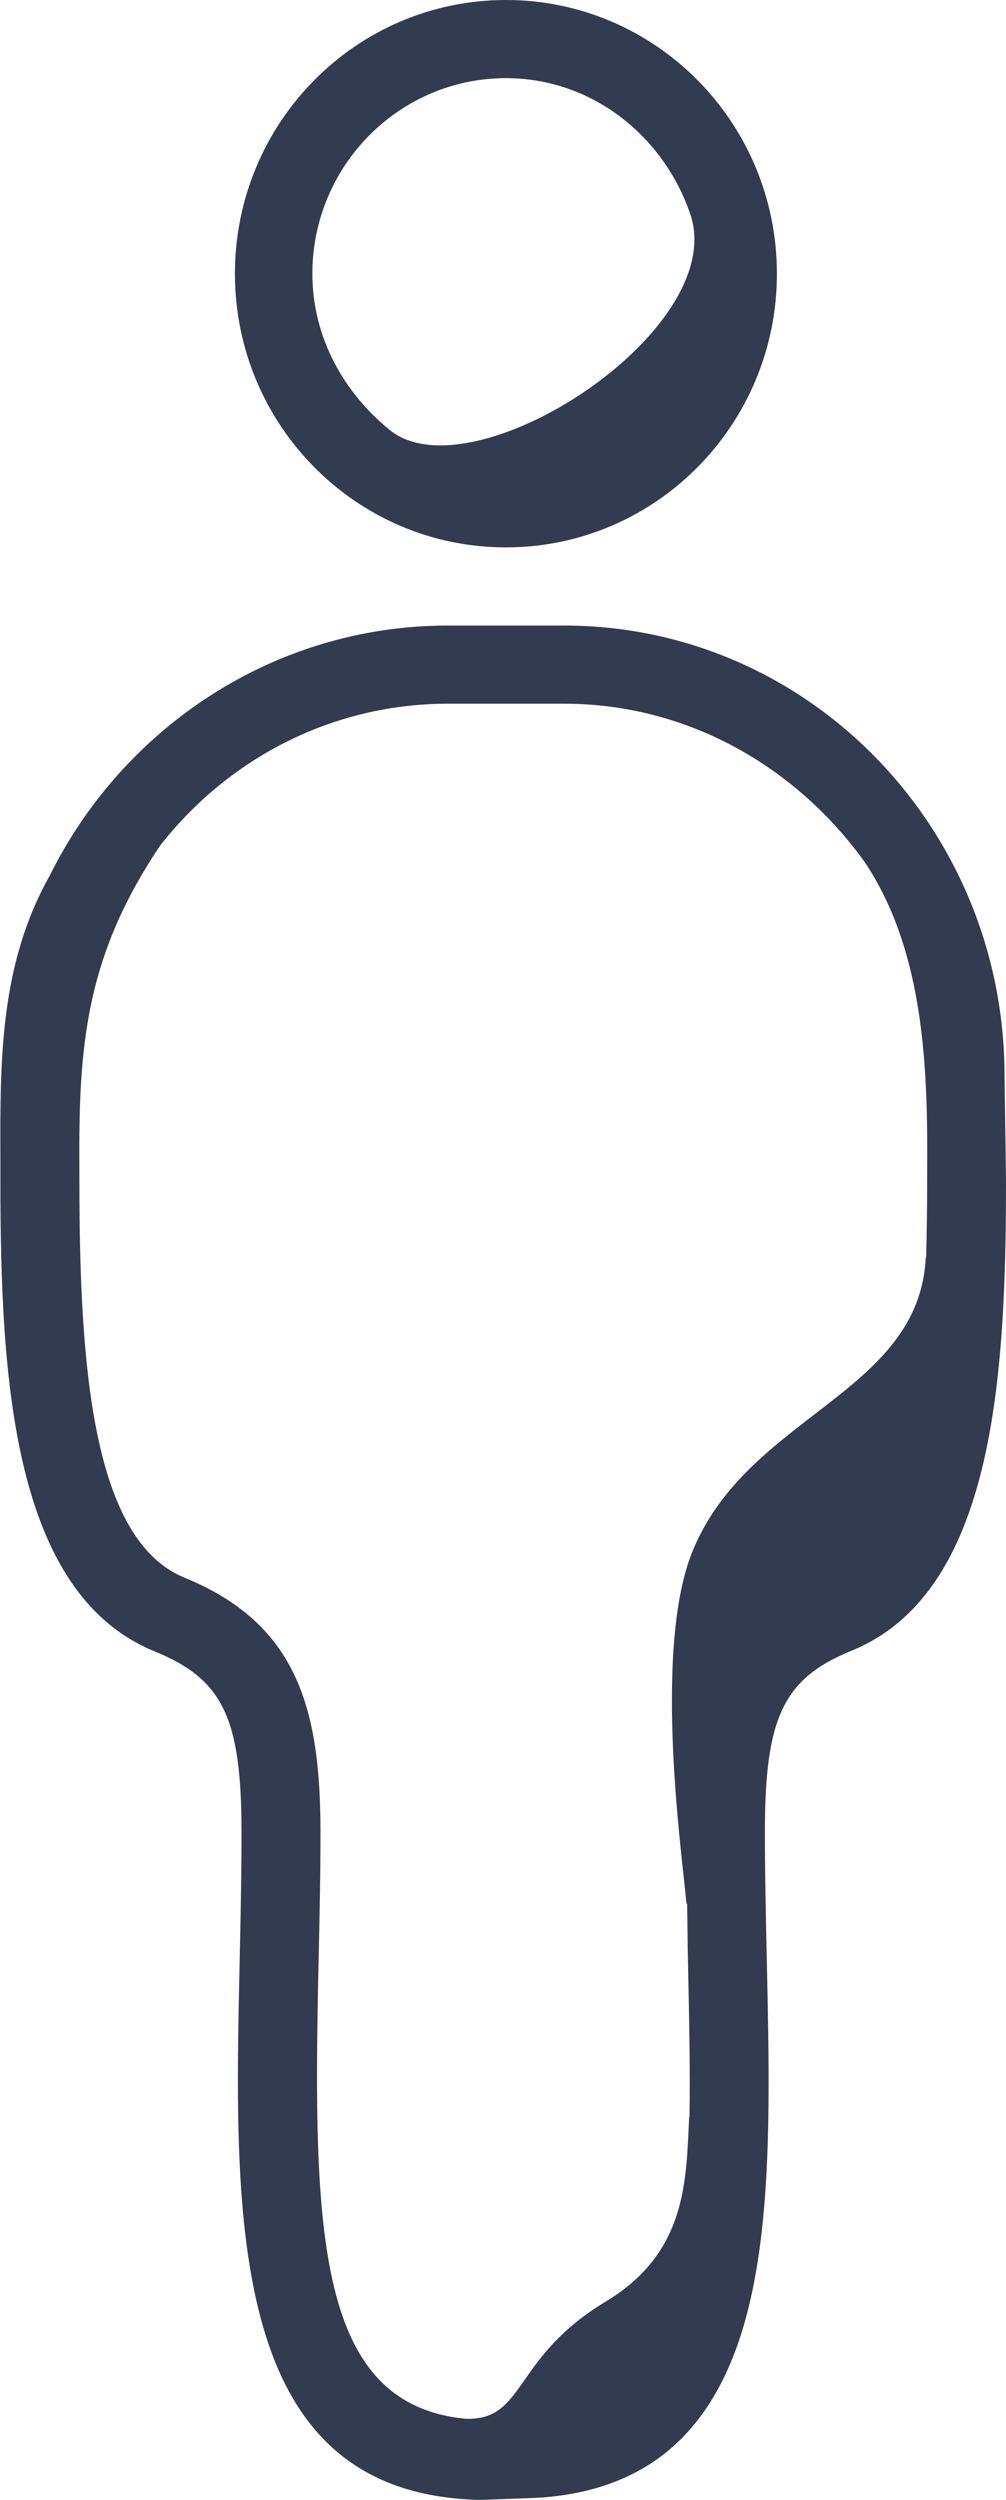 <svg width="29" height="72" viewBox="0 0 29 72" xmlns="http://www.w3.org/2000/svg">
    <path d="M14.584 15.765c4.314 0 7.812-3.53 7.812-7.882C22.396 3.529 18.898 0 14.584 0c-4.315 0-7.812 3.53-7.812 7.883.001 4.353 3.497 7.882 7.812 7.882m0-13.514c2.48 0 4.54 1.66 5.313 3.909 1.153 3.355-6.282 8.148-8.657 6.228-1.323-1.072-2.235-2.666-2.235-4.505 0-3.105 2.503-5.632 5.579-5.632M28.958 30.986c0-7.122-5.64-12.97-12.699-12.97h-3.348c-5.01 0-9.359 2.94-11.471 7.19C0 27.762.002 30.482.012 33.325v.695c0 5.676.345 11.871 4.453 13.544 1.962.799 2.497 1.92 2.497 5.21 0 1.243-.026 2.492-.054 3.718-.166 7.539-.338 15.336 6.912 15.506.069 0 1.589-.056 1.589-.056 1.77-.088 3.222-.663 4.286-1.762 2.653-2.735 2.534-8.067 2.41-13.713-.027-1.226-.055-2.474-.055-3.716 0-3.291.536-4.41 2.498-5.21C28.656 45.867 29 39.673 29 33.998l-.042-3.012zM9.183 56.544c.027-1.244.056-2.509.056-3.769 0-3.543-.656-6.006-3.92-7.337-2.663-1.085-3.03-6.128-3.03-11.417l-.002-.703c-.01-3.372.245-5.866 2.332-8.968 1.94-2.48 4.925-4.083 8.293-4.083h3.348c3.595 0 6.734 1.85 8.69 4.594 1.566 2.378 1.789 5.392 1.779 8.433l-.002.704c0 .76-.01 1.513-.03 2.252l-.01-.05c-.178 3.959-5.166 4.55-6.742 8.523-1.136 2.867-.256 8.882-.167 10.007.007.073.016.107.03.111.01.56.012 1.123.024 1.676.033 1.529.066 3.03.044 4.441-.007.012-.01.023-.01.023-.089 1.844-.067 3.898-2.407 5.307-2.705 1.629-2.297 3.426-4.037 3.374-4.283-.42-4.411-5.303-4.239-13.118z" fill="#323b50"/>
</svg>
